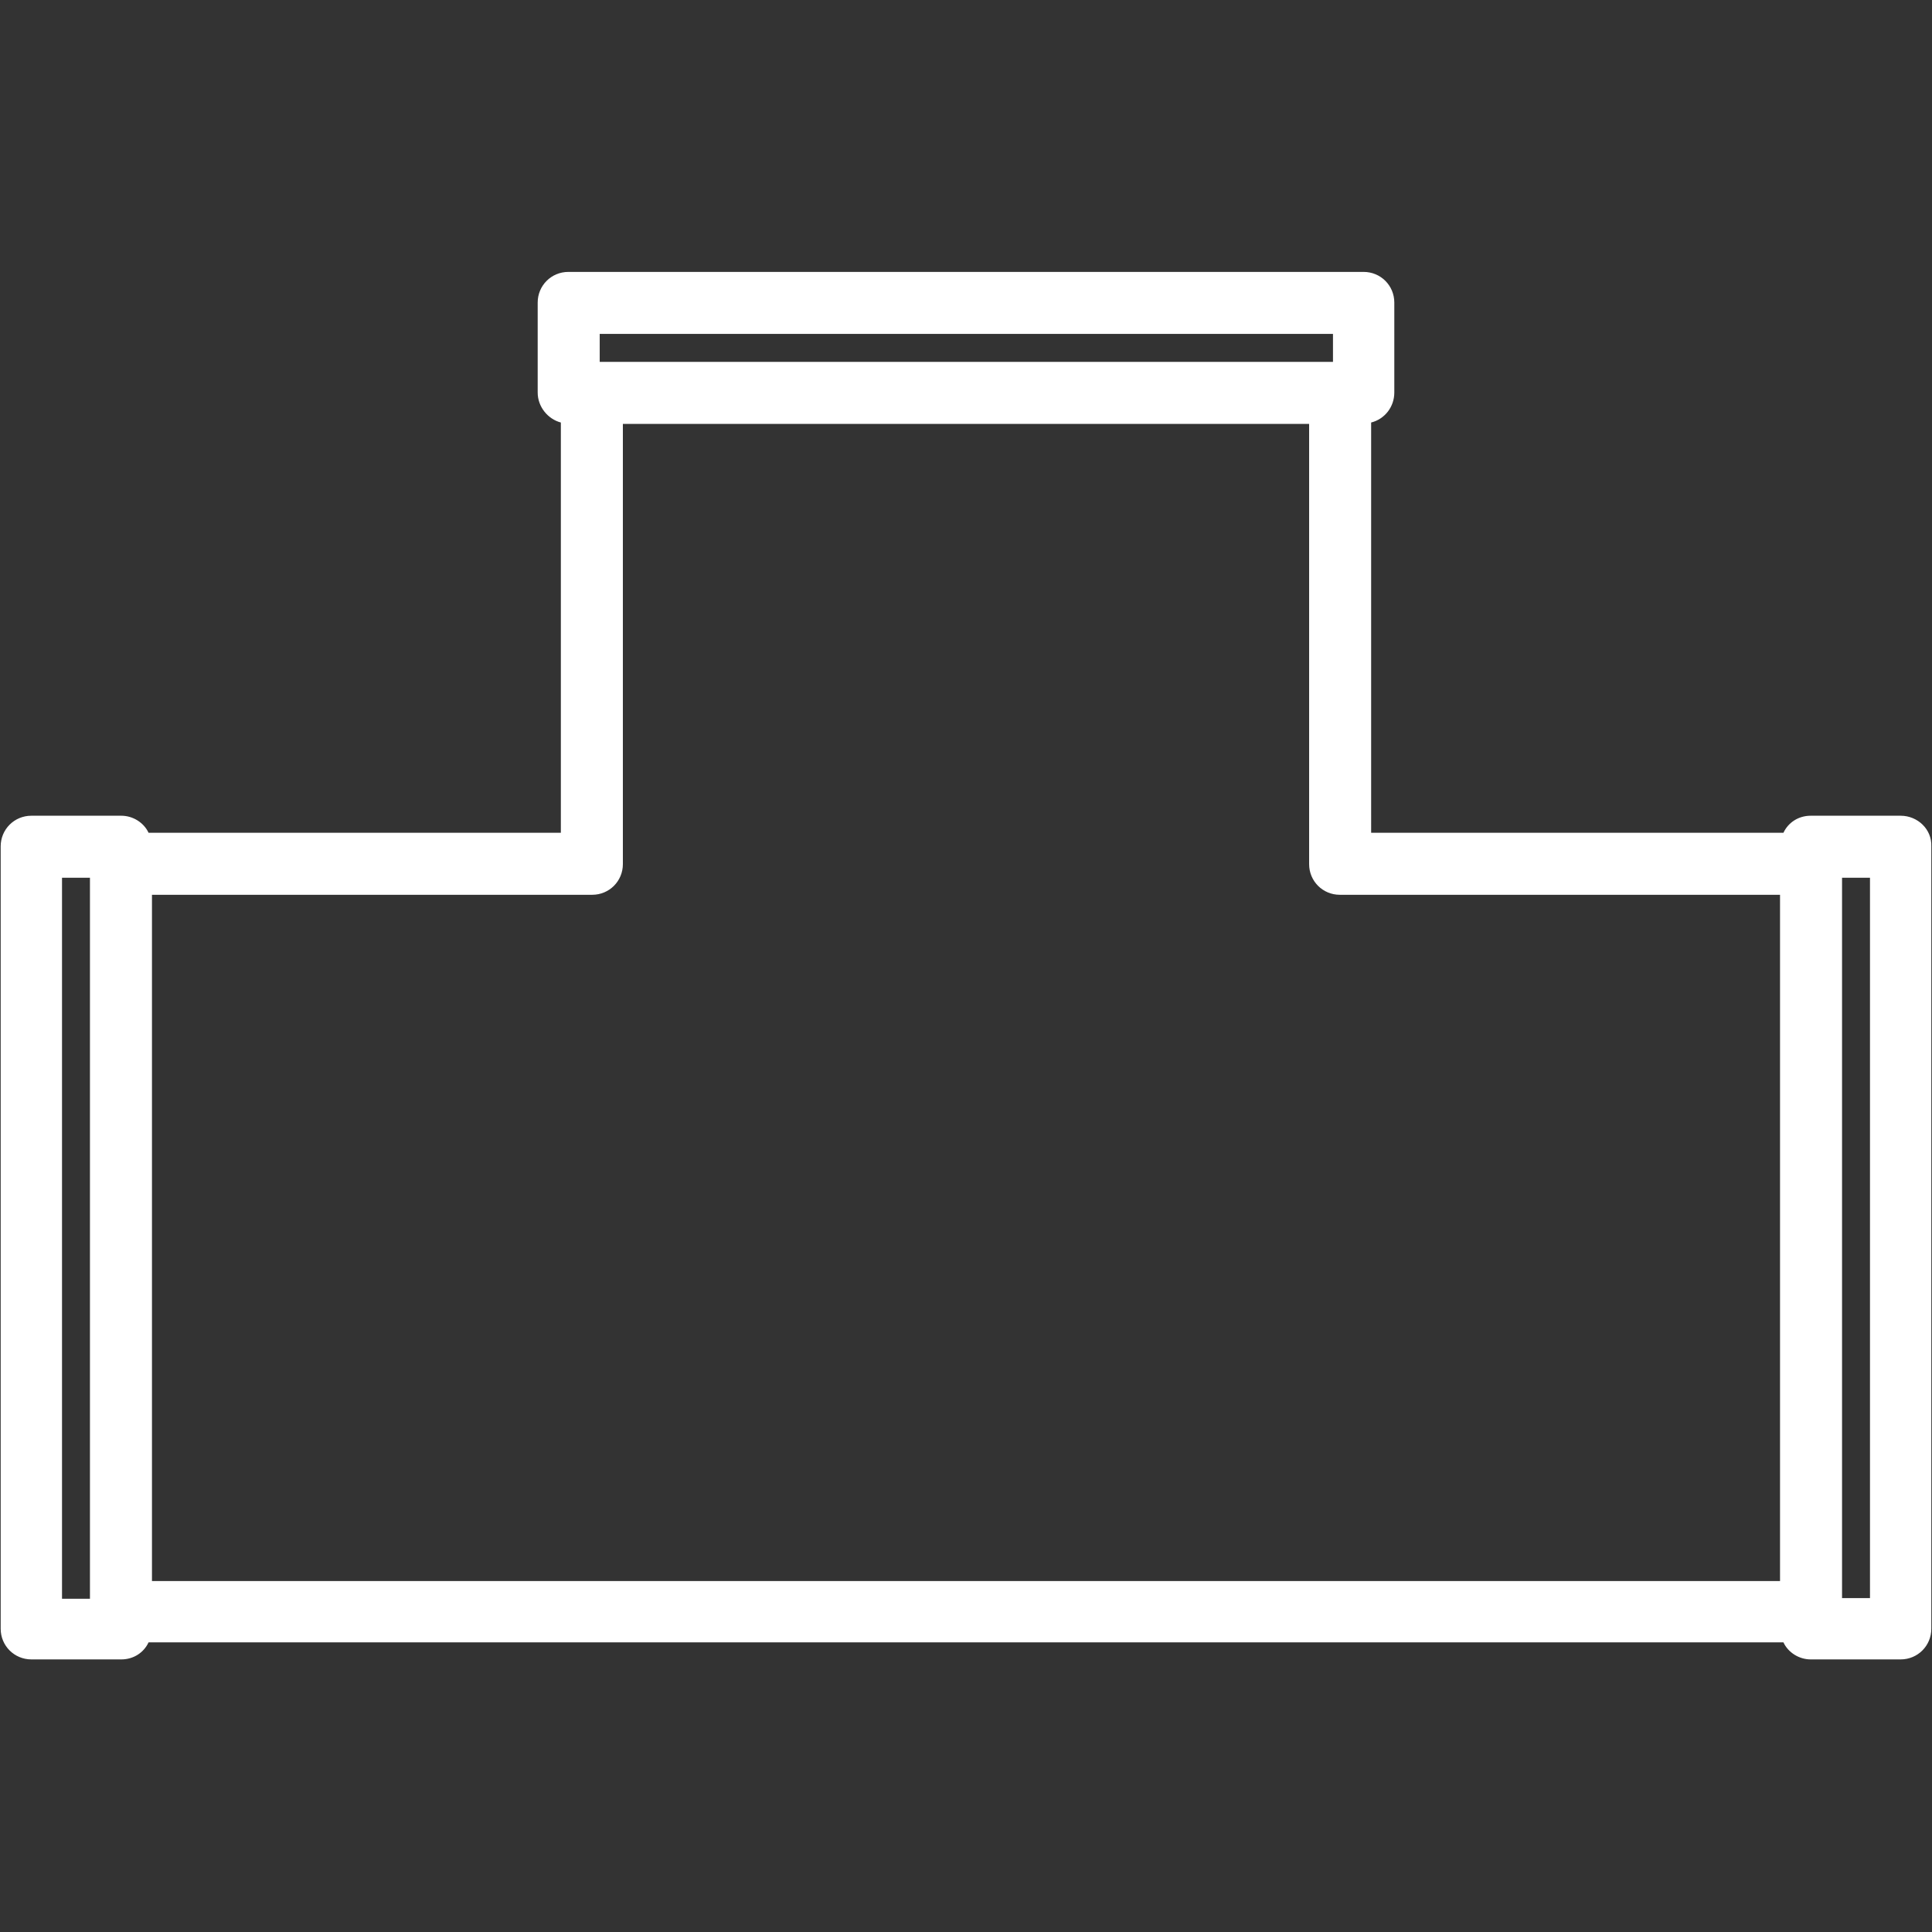 <?xml version="1.0" encoding="utf-8"?>
<!-- Generator: Adobe Illustrator 26.5.0, SVG Export Plug-In . SVG Version: 6.00 Build 0)  -->
<svg version="1.1" id="svg" xmlns="http://www.w3.org/2000/svg" xmlns:xlink="http://www.w3.org/1999/xlink" x="0px" y="0px"
	 viewBox="0 0 283.5 283.5" style="enable-background:new 0 0 283.5 283.5;" xml:space="preserve">
<rect x="0" y="0" width="283.5" height="283.5" fill="#333333" stroke="none"/>
<style type="text/css">
	.st0{fill:#FFFFFF;}
</style>
<path class="st0" d="M278.9,119.7h-13.2c-1.8,0-3.3,1-4,2.5h-60.5V62c2-0.5,3.4-2.3,3.4-4.4V44.4c0-2.5-2-4.5-4.5-4.5H83.4
	c-2.5,0-4.5,2-4.5,4.5v13.2c0,2.1,1.5,3.9,3.4,4.4v60.2H21.8c-0.7-1.5-2.3-2.5-4-2.5H4.6c-2.5,0-4.5,2-4.5,4.5v114.8
	c0,2.5,2,4.5,4.5,4.5h13.2c1.8,0,3.3-1,4-2.5h239.9c0.7,1.5,2.3,2.5,4,2.5h13.2c2.5,0,4.5-2,4.5-4.5V124.2
	C283.5,121.7,281.4,119.7,278.9,119.7z M88,49h107.6v4.1H88V49z M9.1,128.8h4.1v105.8H9.1V128.8z M22.3,131.3h64.6
	c2.5,0,4.5-2,4.5-4.5V62.2h100.7v64.6c0,2.5,2,4.5,4.5,4.5h64.6V232H22.3V131.3z M274.4,234.5h-4.1V128.8h4.1V234.5z"/>
</svg>
